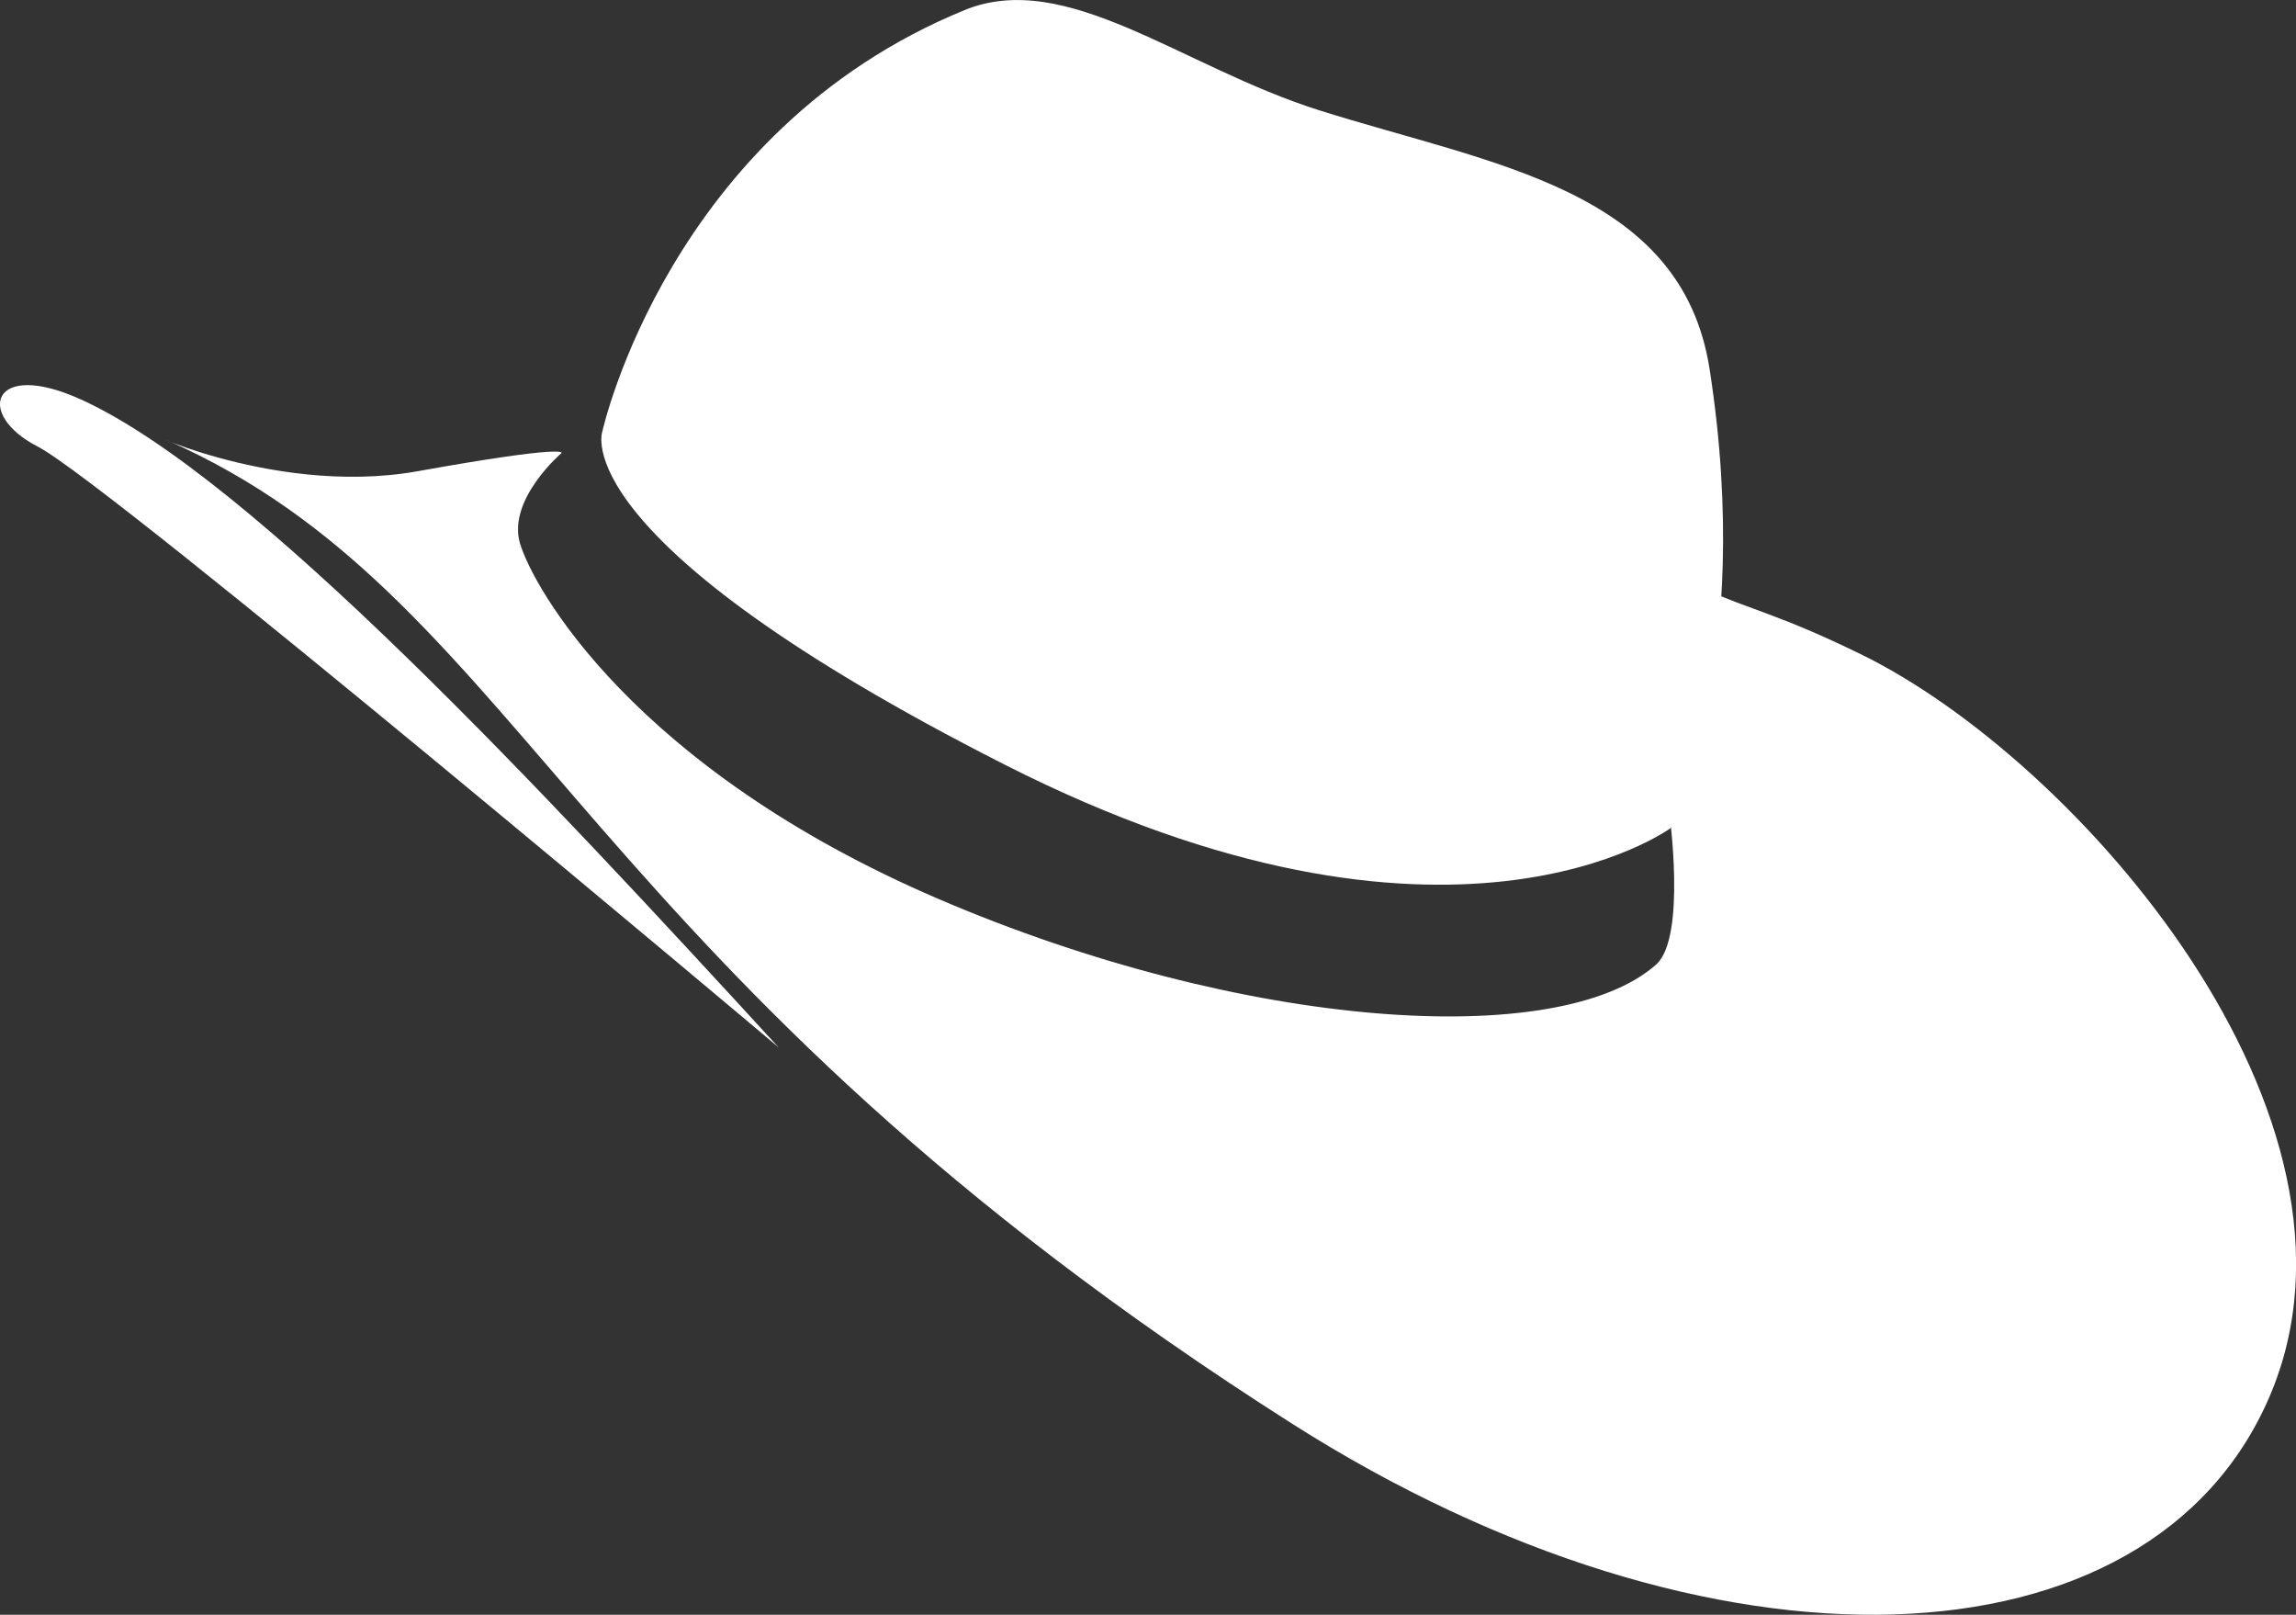 <?xml version="1.0" encoding="UTF-8"?>
<svg id="_圖層_2" data-name="圖層 2" xmlns="http://www.w3.org/2000/svg" viewBox="0 0 292.38 205.57">
  <rect x="0" y="0" width="292.38" height="205.57" fill="#333333" stroke="none"/>
  <defs>
    <style>
      .cls-1 {
        fill: #fff;
        stroke-width: 0px;
      }
    </style>
  </defs>
  <g id="_圖層_2-2" data-name="圖層 2">
    <g>
      <path class="cls-1" d="M122.81,1.29c12.99-5.31,27.62,7.2,45.15,12.74,22.03,6.96,46.17,9.98,49.75,32.98,5.8,37.29-4.98,58.42-4.98,58.42,0,0-28.07,20.7-84.8-8.09-56.72-28.78-51.21-42.47-51.21-42.47,0,0,8.46-38.17,46.1-53.58Z"/>
      <path class="cls-1" d="M71.5,57.68s-6.91,5.9-5.29,11.47c1.63,5.57,14.38,28.61,53.34,45.31,38.96,16.7,78.99,19.28,91.34,8.34,3.92-3.47,1.66-19.48,1.66-19.48l4.24-28.42c6.44,2.87,9.59,3.23,20.14,8.37,27.68,13.51,67.25,58.95,52.12,94.43-15.12,35.49-71.07,37.55-124.57,3.51C74.48,123.97,66.93,77.57,23.4,57.02c-8.78-4.14,10.51,6.43,29.79,2.97,19.28-3.46,18.32-2.32,18.32-2.32Z"/>
      <path class="cls-1" d="M10.39,50.89c21.91,10.02,59.06,50.11,88.77,82.46,0,0-85.24-71.83-94.38-76.51-7.98-4.09-5.88-11.2,5.6-5.95Z"/>
    </g>
  </g>
</svg>